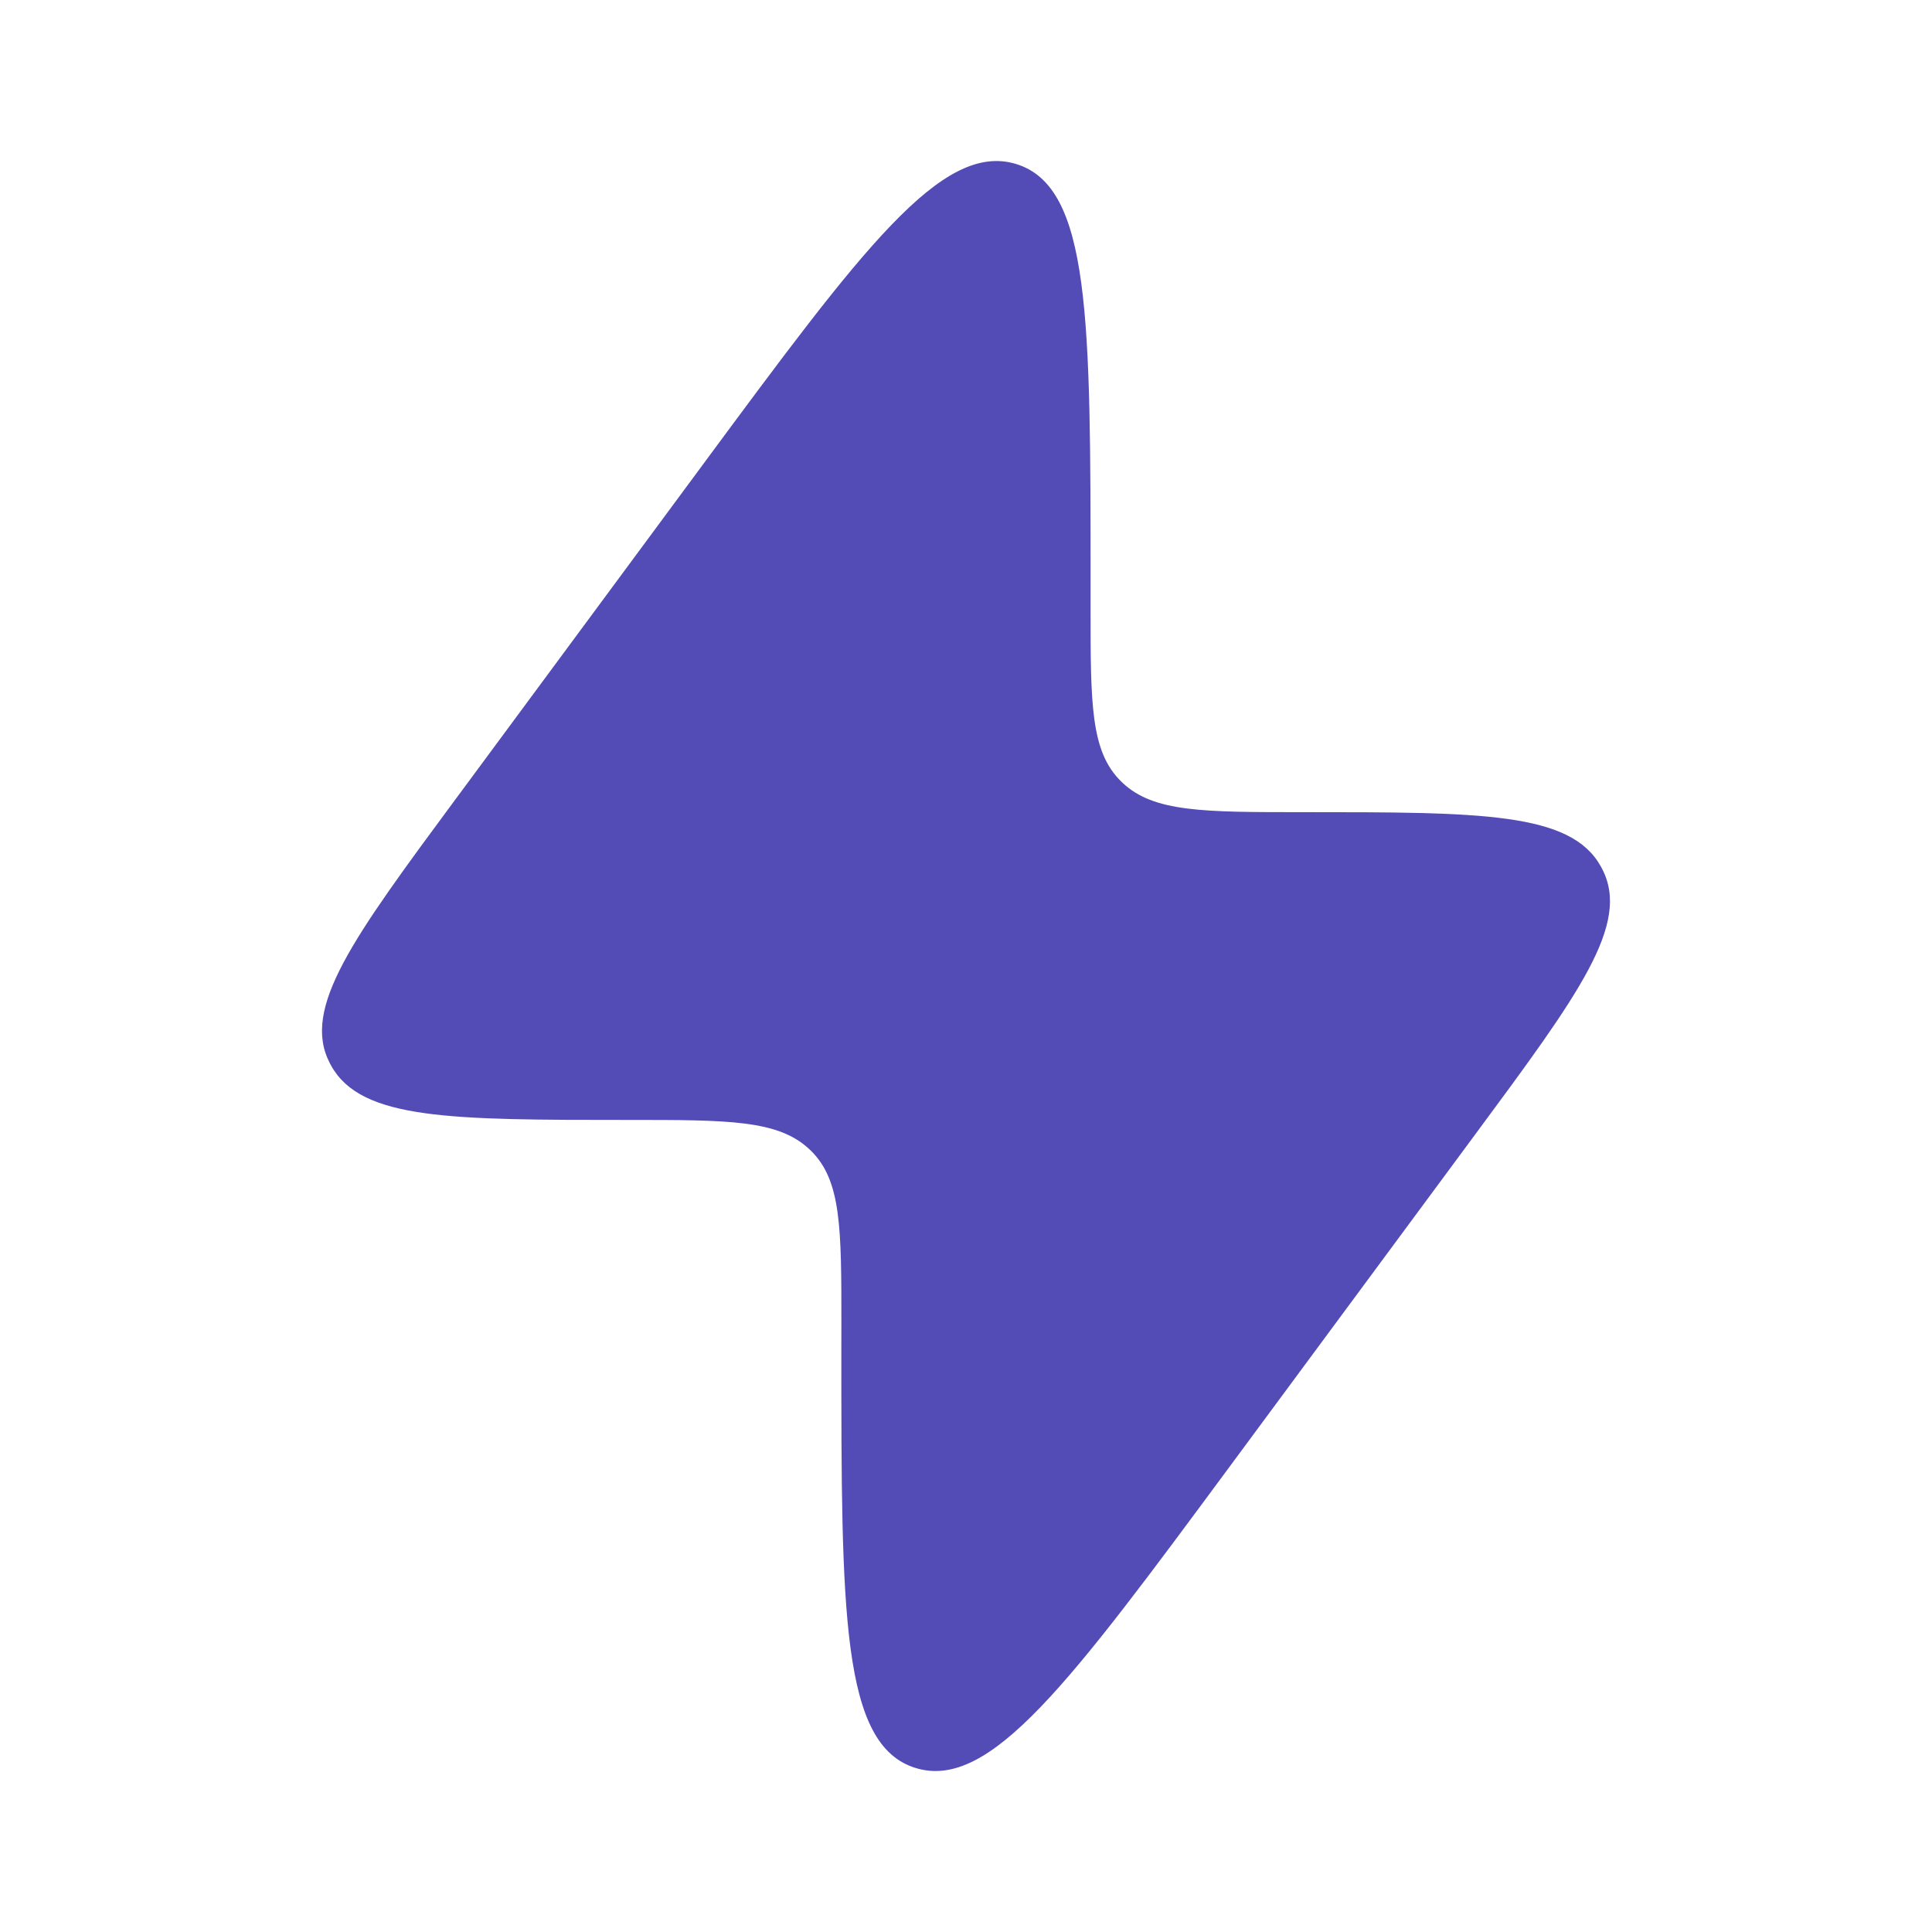 <svg xmlns="http://www.w3.org/2000/svg" fill="none" viewBox="0 0 40 40"><path fill="#534cb6" d="m9.448 16.525 5.104-6.906c3.299-4.463 4.948-6.695 6.487-6.223 1.54.472 1.54 3.209 1.54 8.683v.516c0 1.975 0 2.962.63 3.581l.033.032c.645.607 1.672.607 3.727.607 3.699 0 5.548 0 6.173 1.121l.03.056c.59 1.14-.48 2.588-2.622 5.485l-5.104 6.905c-3.299 4.463-4.948 6.695-6.487 6.223-1.54-.471-1.54-3.209-1.54-8.683l.001-.516c0-1.975 0-2.962-.63-3.581l-.034-.032c-.645-.606-1.672-.606-3.727-.606-3.698 0-5.547 0-6.172-1.122l-.03-.056c-.59-1.139.48-2.587 2.621-5.485"/></svg>